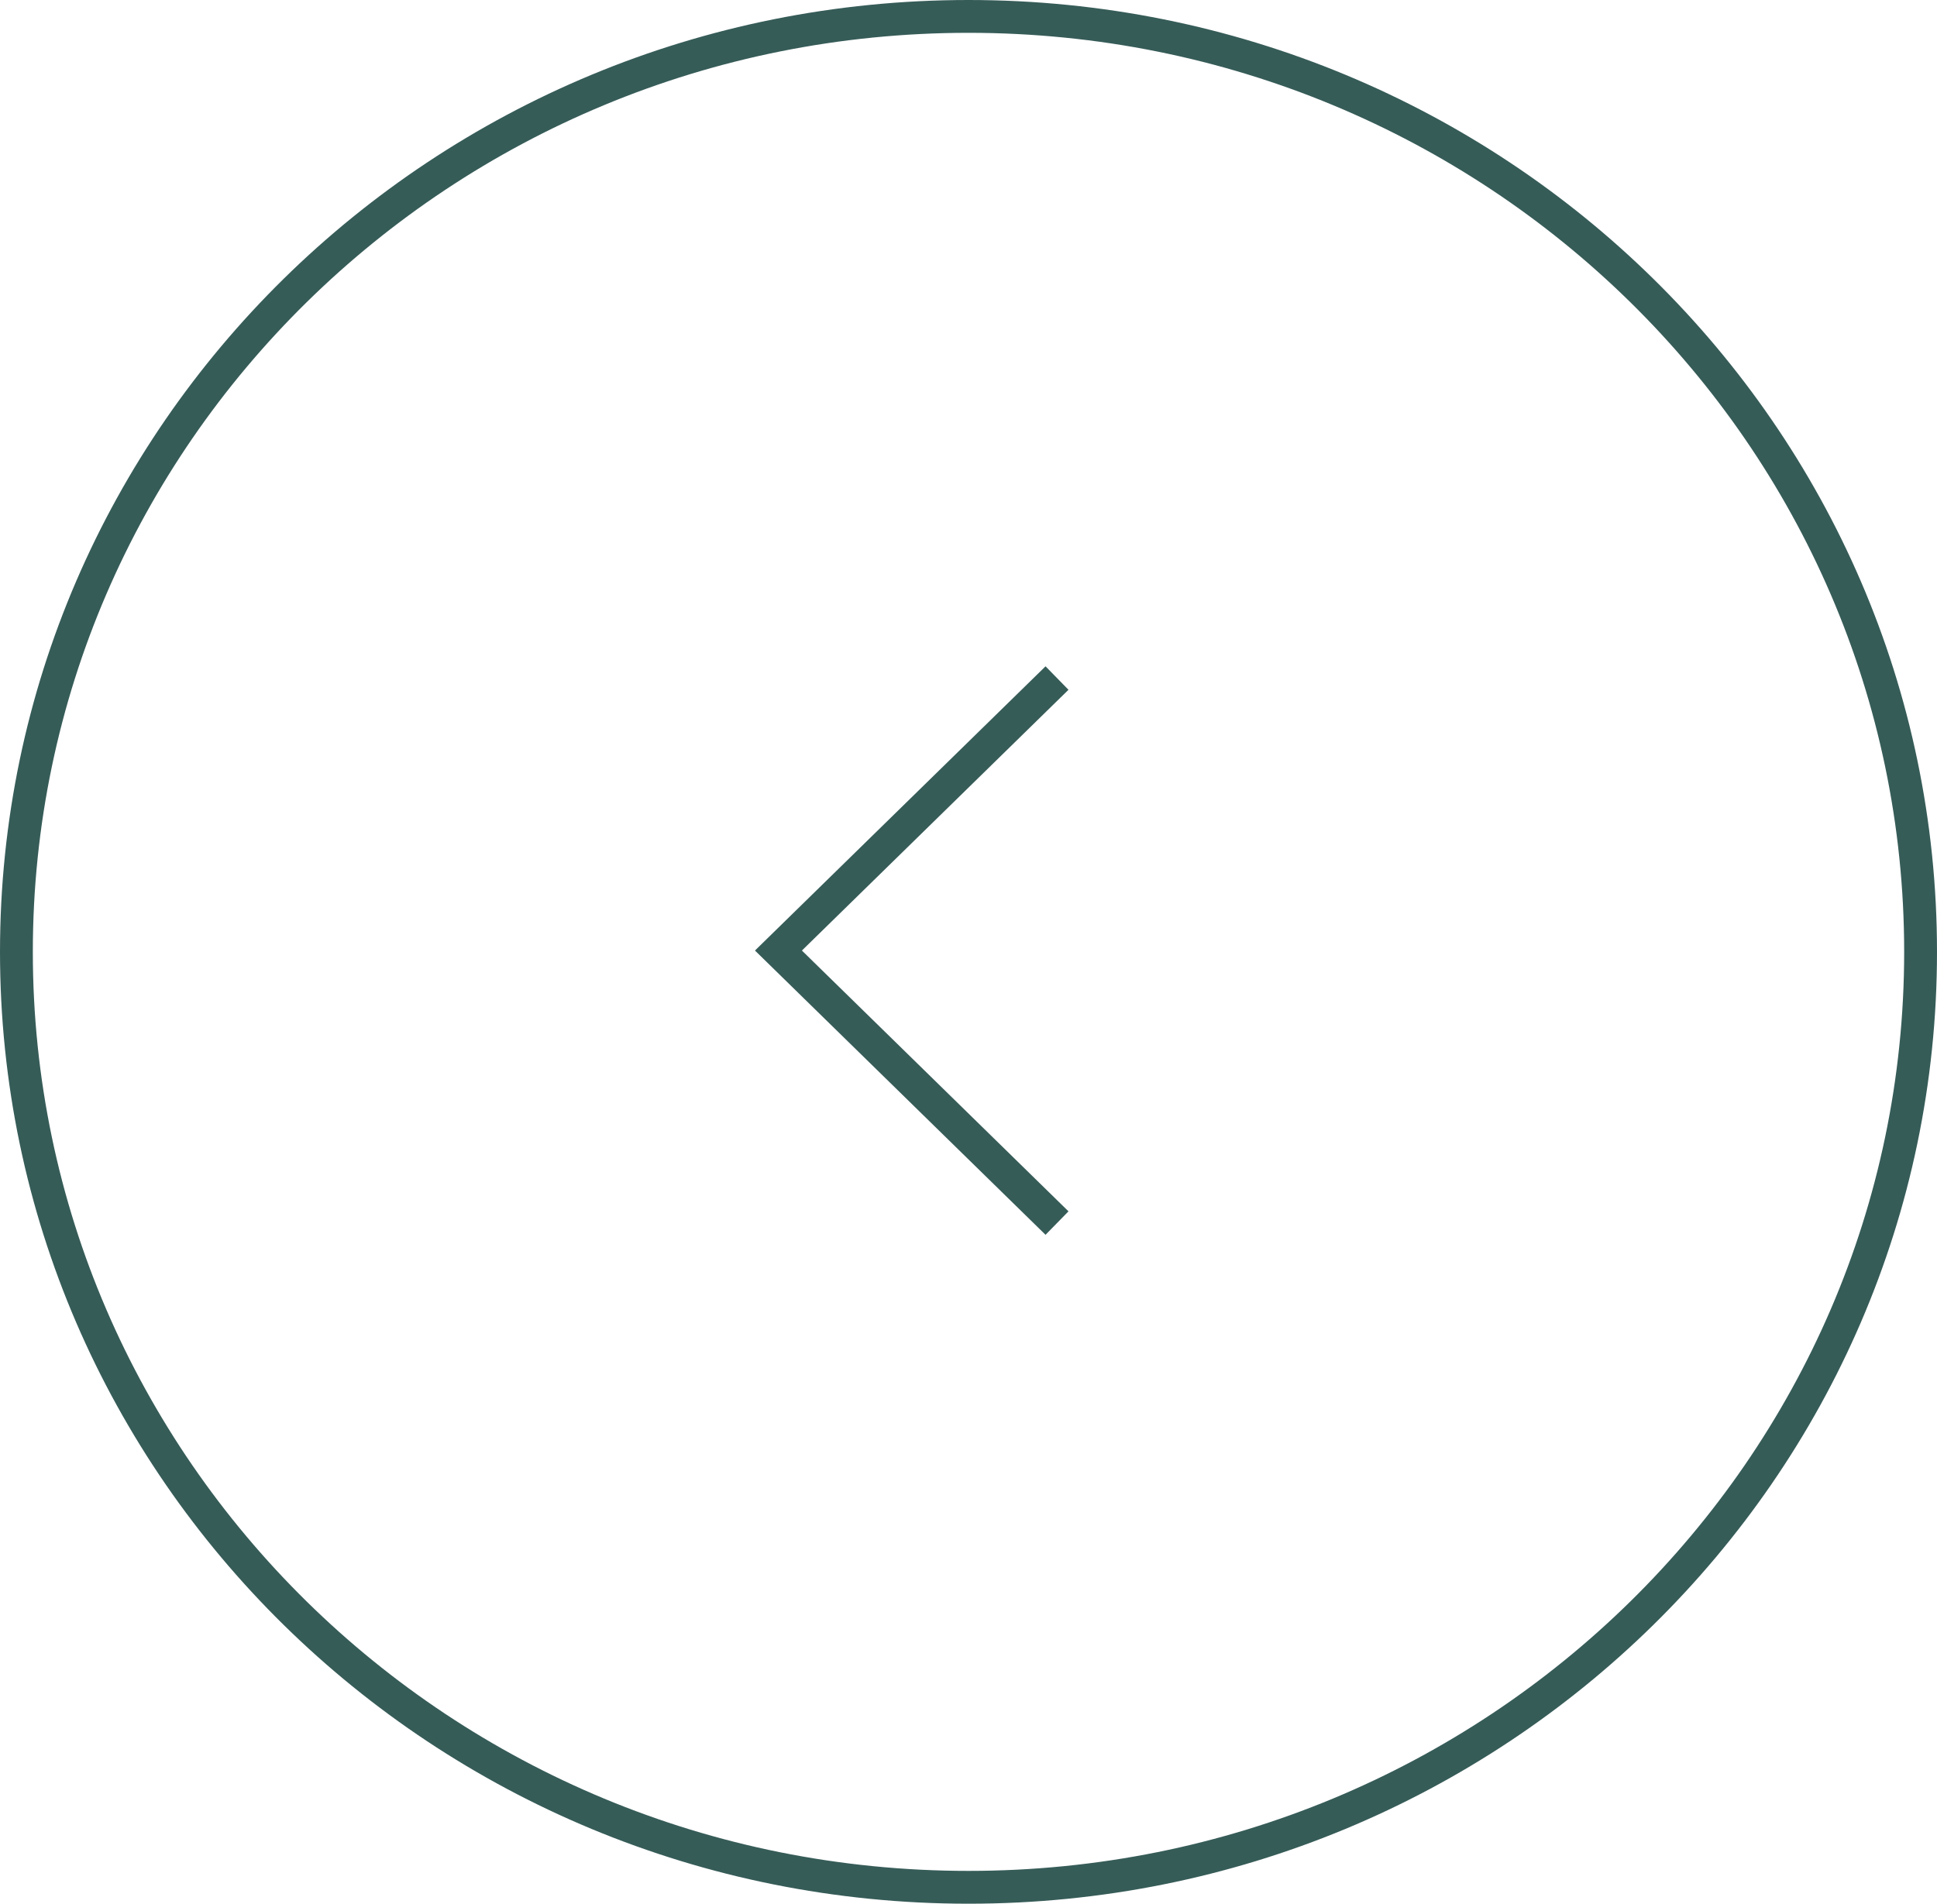 <?xml version="1.0" encoding="UTF-8"?> <svg xmlns="http://www.w3.org/2000/svg" width="59" height="58" viewBox="0 0 59 58" fill="none"><path d="M29.5 0.5C45.524 0.5 58.5 13.268 58.5 29C58.5 44.732 45.524 57.5 29.5 57.5C13.476 57.5 0.5 44.732 0.5 29C0.5 13.268 13.476 0.5 29.5 0.5Z" stroke="#365C58"></path><path d="M32.196 20.658L23.711 28.96L32.196 37.263" stroke="#365C58"></path></svg> 